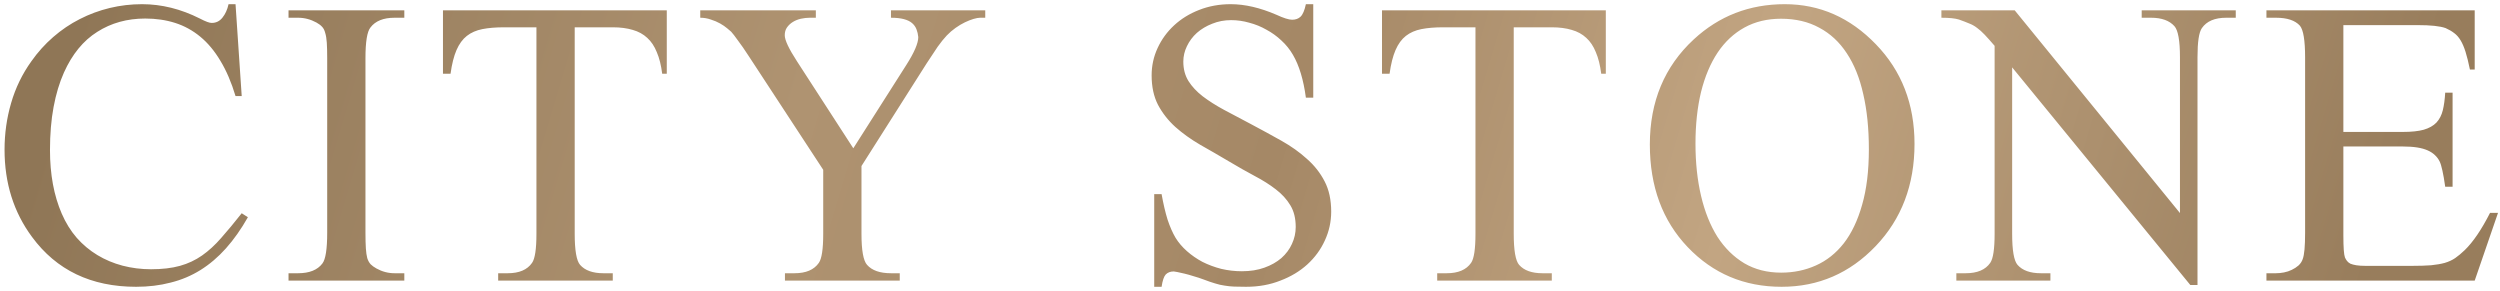 <?xml version="1.0" encoding="UTF-8"?> <svg xmlns="http://www.w3.org/2000/svg" width="490" height="57" viewBox="0 0 490 57" fill="none"> <path d="M46.164 0.82L47.375 18.828H46.164C45.357 16.146 44.367 13.841 43.195 11.914C42.05 9.987 40.734 8.411 39.25 7.188C37.766 5.964 36.125 5.065 34.328 4.492C32.531 3.919 30.578 3.633 28.469 3.633C24.927 3.633 21.789 4.505 19.055 6.25C16.32 7.969 14.146 10.625 12.531 14.219C11.646 16.198 10.969 18.451 10.5 20.977C10.031 23.477 9.797 26.289 9.797 29.414C9.797 34.18 10.565 38.333 12.102 41.875C12.883 43.672 13.859 45.247 15.031 46.602C16.229 47.956 17.583 49.089 19.094 50C20.604 50.911 22.245 51.602 24.016 52.07C25.812 52.539 27.674 52.773 29.602 52.773C31.789 52.773 33.677 52.552 35.266 52.109C36.854 51.667 38.3 50.99 39.602 50.078C40.904 49.167 42.154 48.021 43.352 46.641C44.575 45.26 45.917 43.646 47.375 41.797L48.586 42.578C47.258 44.922 45.825 46.953 44.289 48.672C42.753 50.391 41.086 51.81 39.289 52.93C37.492 54.05 35.539 54.87 33.43 55.391C31.346 55.938 29.094 56.211 26.672 56.211C17.87 56.211 11.073 52.956 6.281 46.445C2.688 41.602 0.891 35.898 0.891 29.336C0.891 26.185 1.32 23.138 2.18 20.195C3.039 17.227 4.367 14.492 6.164 11.992C7.414 10.221 8.833 8.646 10.422 7.266C12.037 5.859 13.768 4.688 15.617 3.75C17.492 2.786 19.458 2.057 21.516 1.562C23.573 1.068 25.682 0.82 27.844 0.82C31.672 0.82 35.448 1.758 39.172 3.633C40.318 4.232 41.099 4.518 41.516 4.492C42.349 4.492 43.039 4.154 43.586 3.477C44.159 2.773 44.562 1.888 44.797 0.82H46.164ZM79.247 53.555V55H56.552V53.555H58.427C60.64 53.555 62.229 52.917 63.192 51.641C63.817 50.833 64.13 48.828 64.13 45.625V11.406C64.13 10.156 64.104 9.141 64.052 8.359C63.999 7.578 63.895 6.94 63.739 6.445C63.609 5.924 63.401 5.521 63.114 5.234C62.854 4.948 62.489 4.674 62.02 4.414C60.874 3.789 59.677 3.477 58.427 3.477H56.552V2.031H79.247V3.477H77.333C75.145 3.477 73.57 4.115 72.606 5.391C71.955 6.198 71.63 8.203 71.63 11.406V45.625C71.63 46.875 71.656 47.891 71.708 48.672C71.76 49.453 71.851 50.091 71.981 50.586C72.138 51.081 72.359 51.484 72.645 51.797C72.932 52.083 73.309 52.357 73.778 52.617C74.898 53.242 76.083 53.555 77.333 53.555H79.247ZM130.689 2.031V14.453H129.791C129.582 12.787 129.231 11.38 128.736 10.234C128.267 9.062 127.642 8.125 126.861 7.422C126.08 6.693 125.129 6.172 124.009 5.859C122.89 5.521 121.588 5.352 120.103 5.352H112.642V45.82C112.642 49.075 112.994 51.107 113.697 51.914C114.66 53.008 116.184 53.555 118.267 53.555H120.103V55H97.642V53.555H99.517C101.757 53.555 103.345 52.878 104.283 51.523C104.856 50.716 105.142 48.815 105.142 45.82V5.352H98.775C97.16 5.352 95.754 5.469 94.556 5.703C93.358 5.938 92.343 6.38 91.509 7.031C90.676 7.682 89.999 8.607 89.478 9.805C88.957 11.003 88.567 12.552 88.306 14.453H86.822V2.031H130.689ZM174.631 2.031H193.108V3.477H192.092C191.78 3.477 191.35 3.555 190.803 3.711C190.282 3.867 189.722 4.089 189.123 4.375C188.524 4.661 187.913 5.026 187.288 5.469C186.663 5.911 186.09 6.406 185.569 6.953C185.022 7.526 184.423 8.268 183.772 9.18C183.147 10.091 182.431 11.172 181.623 12.422L168.85 32.539V45.82C168.85 49.075 169.215 51.107 169.944 51.914C170.907 53.008 172.47 53.555 174.631 53.555H176.35V55H153.85V53.555H155.725C157.965 53.555 159.553 52.878 160.491 51.523C161.064 50.716 161.35 48.815 161.35 45.82V33.281L146.819 11.094C145.959 9.766 145.23 8.711 144.631 7.93C144.058 7.122 143.616 6.549 143.303 6.211C143.147 6.055 142.886 5.833 142.522 5.547C142.157 5.234 141.702 4.922 141.155 4.609C140.608 4.297 139.996 4.036 139.319 3.828C138.668 3.594 137.978 3.477 137.248 3.477V2.031H159.905V3.477H158.733C158.16 3.477 157.574 3.542 156.975 3.672C156.402 3.802 155.881 4.01 155.413 4.297C154.944 4.583 154.553 4.948 154.241 5.391C153.954 5.807 153.811 6.315 153.811 6.914C153.811 7.852 154.605 9.544 156.194 11.992L167.248 29.062L177.639 12.734C179.202 10.287 179.983 8.464 179.983 7.266C179.931 6.719 179.814 6.211 179.631 5.742C179.449 5.273 179.163 4.87 178.772 4.531C178.381 4.193 177.847 3.932 177.17 3.75C176.493 3.568 175.647 3.477 174.631 3.477V2.031ZM257.398 0.82V19.141H255.953C255.484 15.625 254.638 12.825 253.414 10.742C252.815 9.701 252.06 8.763 251.148 7.93C250.263 7.096 249.286 6.393 248.219 5.82C247.177 5.221 246.057 4.766 244.859 4.453C243.688 4.115 242.503 3.945 241.305 3.945C239.977 3.945 238.74 4.18 237.594 4.648C236.448 5.091 235.445 5.69 234.586 6.445C233.753 7.201 233.102 8.073 232.633 9.062C232.164 10.026 231.93 11.029 231.93 12.07C231.93 13.529 232.268 14.805 232.945 15.898C233.622 16.966 234.547 17.956 235.719 18.867C236.917 19.779 238.31 20.664 239.898 21.523C241.513 22.383 243.258 23.307 245.133 24.297C247.242 25.417 249.247 26.51 251.148 27.578C253.049 28.646 254.716 29.831 256.148 31.133C257.607 32.409 258.766 33.88 259.625 35.547C260.484 37.188 260.914 39.167 260.914 41.484C260.914 43.464 260.497 45.352 259.664 47.148C258.857 48.919 257.711 50.482 256.227 51.836C254.768 53.164 253.01 54.219 250.953 55C248.922 55.807 246.682 56.211 244.234 56.211C243.323 56.211 242.542 56.198 241.891 56.172C241.24 56.146 240.615 56.081 240.016 55.977C239.417 55.898 238.792 55.755 238.141 55.547C237.516 55.365 236.76 55.104 235.875 54.766C235.25 54.531 234.612 54.323 233.961 54.141C233.31 53.932 232.711 53.763 232.164 53.633C231.617 53.503 231.148 53.398 230.758 53.32C230.393 53.242 230.159 53.203 230.055 53.203C229.404 53.203 228.883 53.398 228.492 53.789C228.128 54.18 227.854 54.987 227.672 56.211H226.227V38.047H227.672C228.01 39.948 228.401 41.615 228.844 43.047C229.312 44.453 229.833 45.638 230.406 46.602C230.979 47.539 231.721 48.411 232.633 49.219C233.544 50.026 234.56 50.729 235.68 51.328C236.826 51.901 238.049 52.357 239.352 52.695C240.68 53.008 242.034 53.164 243.414 53.164C245.055 53.164 246.526 52.93 247.828 52.461C249.13 51.992 250.237 51.367 251.148 50.586C252.06 49.779 252.75 48.854 253.219 47.812C253.714 46.745 253.961 45.638 253.961 44.492C253.961 42.8 253.609 41.38 252.906 40.234C252.203 39.062 251.253 38.021 250.055 37.109C248.883 36.198 247.503 35.325 245.914 34.492C244.352 33.659 242.698 32.721 240.953 31.68C238.974 30.508 237.06 29.401 235.211 28.359C233.388 27.292 231.773 26.133 230.367 24.883C228.961 23.607 227.828 22.162 226.969 20.547C226.135 18.932 225.719 17.005 225.719 14.766C225.719 12.891 226.109 11.107 226.891 9.414C227.672 7.721 228.753 6.237 230.133 4.961C231.513 3.685 233.141 2.682 235.016 1.953C236.917 1.198 238.987 0.82 241.227 0.82C243.987 0.82 246.969 1.51 250.172 2.891C251.578 3.542 252.607 3.867 253.258 3.867C253.935 3.867 254.482 3.672 254.898 3.281C255.341 2.865 255.693 2.044 255.953 0.82H257.398ZM314.739 2.031V14.453H313.841C313.632 12.787 313.281 11.38 312.786 10.234C312.317 9.062 311.692 8.125 310.911 7.422C310.13 6.693 309.179 6.172 308.059 5.859C306.94 5.521 305.638 5.352 304.153 5.352H296.692V45.82C296.692 49.075 297.044 51.107 297.747 51.914C298.71 53.008 300.234 53.555 302.317 53.555H304.153V55H281.692V53.555H283.567C285.807 53.555 287.395 52.878 288.333 51.523C288.906 50.716 289.192 48.815 289.192 45.82V5.352H282.825C281.21 5.352 279.804 5.469 278.606 5.703C277.408 5.938 276.393 6.38 275.559 7.031C274.726 7.682 274.049 8.607 273.528 9.805C273.007 11.003 272.617 12.552 272.356 14.453H270.872V2.031H314.739ZM349.814 0.82C356.663 0.82 362.614 3.438 367.666 8.672C372.718 13.88 375.244 20.391 375.244 28.203C375.244 36.25 372.705 42.93 367.627 48.242C362.548 53.555 356.403 56.211 349.189 56.211C341.871 56.211 335.739 53.62 330.791 48.438C325.843 43.255 323.369 36.55 323.369 28.32C323.369 19.909 326.233 13.047 331.962 7.734C336.936 3.125 342.887 0.82 349.814 0.82ZM349.072 3.672C346.39 3.672 344.007 4.245 341.923 5.391C339.84 6.536 338.082 8.177 336.65 10.312C335.244 12.422 334.163 14.987 333.408 18.008C332.679 21.029 332.314 24.414 332.314 28.164C332.314 31.888 332.679 35.3 333.408 38.398C334.137 41.497 335.205 44.167 336.611 46.406C338.043 48.62 339.801 50.352 341.884 51.602C343.968 52.825 346.377 53.438 349.111 53.438C351.559 53.438 353.824 52.969 355.908 52.031C358.017 51.094 359.84 49.648 361.377 47.695C362.913 45.716 364.111 43.203 364.97 40.156C365.856 37.109 366.298 33.477 366.298 29.258C366.298 25.221 365.934 21.628 365.205 18.477C364.502 15.3 363.421 12.617 361.962 10.43C360.53 8.242 358.733 6.576 356.572 5.43C354.436 4.258 351.936 3.672 349.072 3.672ZM380.514 2.031H394.889L427.272 41.758V11.211C427.272 7.956 426.907 5.924 426.178 5.117C425.189 4.023 423.665 3.477 421.608 3.477H419.772V2.031H438.209V3.477H436.334C434.095 3.477 432.506 4.154 431.569 5.508C430.996 6.315 430.709 8.216 430.709 11.211V55.859H429.303L394.381 13.203V45.82C394.381 49.075 394.733 51.107 395.436 51.914C396.399 53.008 397.923 53.555 400.006 53.555H401.881V55H383.444V53.555H385.28C387.545 53.555 389.147 52.878 390.084 51.523C390.657 50.716 390.944 48.815 390.944 45.82V8.984C390.163 8.073 389.511 7.344 388.991 6.797C388.47 6.25 387.975 5.807 387.506 5.469C387.038 5.104 386.53 4.818 385.983 4.609C385.436 4.375 384.759 4.115 383.952 3.828C383.196 3.594 382.051 3.477 380.514 3.477V2.031ZM459.3 4.922V25.859H470.941C472.633 25.859 474.001 25.716 475.042 25.43C476.11 25.117 476.943 24.648 477.542 24.023C478.141 23.372 478.558 22.565 478.792 21.602C479.027 20.638 479.183 19.492 479.261 18.164H480.706V36.602H479.261C479.079 35.3 478.896 34.245 478.714 33.438C478.532 32.604 478.349 32.005 478.167 31.641C477.933 31.172 477.633 30.768 477.269 30.43C476.904 30.065 476.435 29.753 475.862 29.492C475.29 29.232 474.599 29.037 473.792 28.906C472.985 28.776 472.034 28.711 470.941 28.711H459.3V46.172C459.3 48.49 459.404 49.922 459.612 50.469C459.717 50.703 459.847 50.925 460.003 51.133C460.159 51.341 460.381 51.523 460.667 51.68C460.98 51.81 461.37 51.914 461.839 51.992C462.334 52.07 462.946 52.109 463.675 52.109H472.659C474.196 52.109 475.472 52.07 476.487 51.992C477.529 51.888 478.428 51.732 479.183 51.523C479.964 51.289 480.641 50.977 481.214 50.586C481.813 50.169 482.438 49.648 483.089 49.023C483.896 48.242 484.717 47.24 485.55 46.016C486.383 44.792 487.217 43.359 488.05 41.719H489.612L485.042 55H444.222V53.555H446.097C446.592 53.555 447.112 53.503 447.659 53.398C448.206 53.294 448.714 53.125 449.183 52.891C449.678 52.656 450.12 52.37 450.511 52.031C450.902 51.667 451.175 51.25 451.331 50.781C451.644 49.974 451.8 48.268 451.8 45.664V11.25C451.8 7.917 451.461 5.846 450.784 5.039C449.847 3.997 448.284 3.477 446.097 3.477H444.222V2.031H485.042V13.633H484.105C483.818 12.227 483.532 11.068 483.245 10.156C482.959 9.245 482.633 8.49 482.269 7.891C481.904 7.292 481.487 6.823 481.019 6.484C480.55 6.12 479.99 5.794 479.339 5.508C478.271 5.117 476.435 4.922 473.831 4.922H459.3Z" fill="url(#paint0_linear_203_14)"></path> <defs> <linearGradient id="paint0_linear_203_14" x1="27.106" y1="-36.456" x2="452.868" y2="90.645" gradientUnits="userSpaceOnUse"> <stop stop-color="#8F7656"></stop> <stop offset="0.316" stop-color="#AF9371"></stop> <stop offset="0.524" stop-color="#A58866"></stop> <stop offset="0.722" stop-color="#C2A582"></stop> <stop offset="1" stop-color="#987D5C"></stop> </linearGradient> </defs> </svg> 